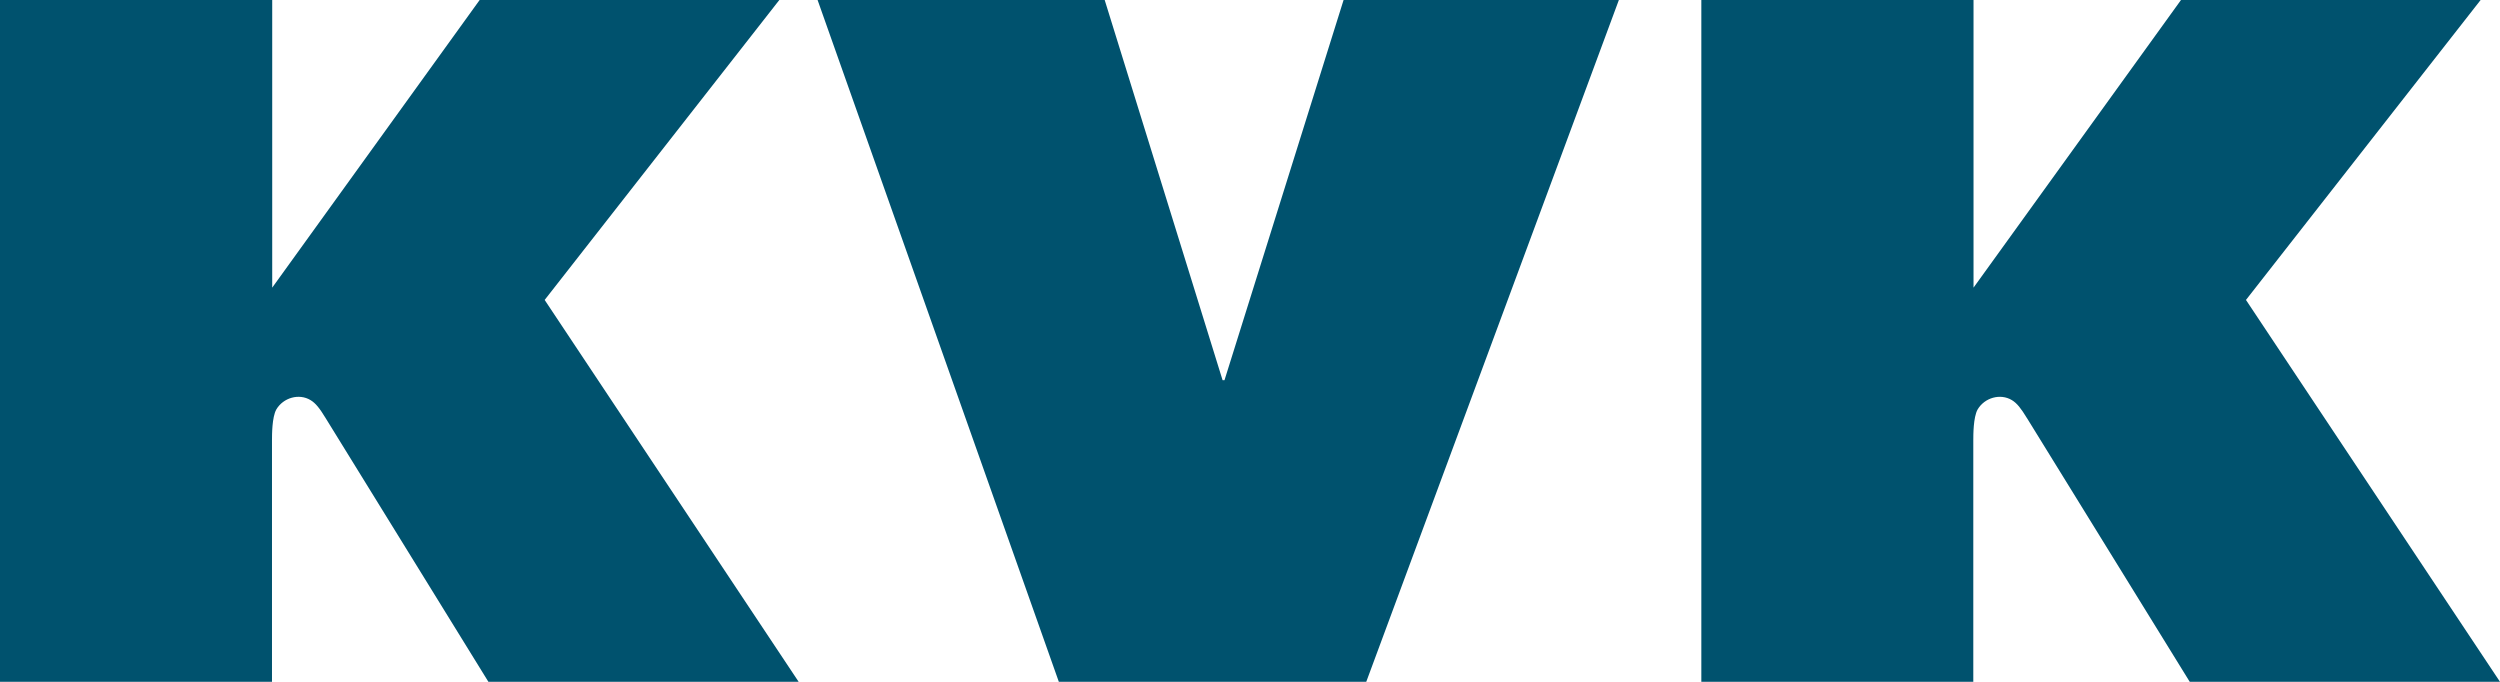 <svg width="88" height="24" xmlns="http://www.w3.org/2000/svg"><path d="M71.348 14.717c-.208-.342-.35-.525-.532-.634-.4-.241-.957-.091-1.206.334-.15.275-.15.883-.15 1.091V24h-9.573V0h9.581v10.125L76.771 0h10.547l-8.26 10.558L88 24H77.079l-5.73-9.283zM37.271 24h10.821l8.892-24h-9.69l-4.192 13.383h-.067L38.885 0H28.779l8.492 24zm-20.079 0h10.921l-8.941-13.442L27.432 0H16.884L9.582 10.125V0H0v24h9.574v-8.492c0-.208 0-.816.15-1.091.249-.425.806-.575 1.205-.334.183.109.325.292.533.634L17.192 24z" fill="#00526E"/></svg>
